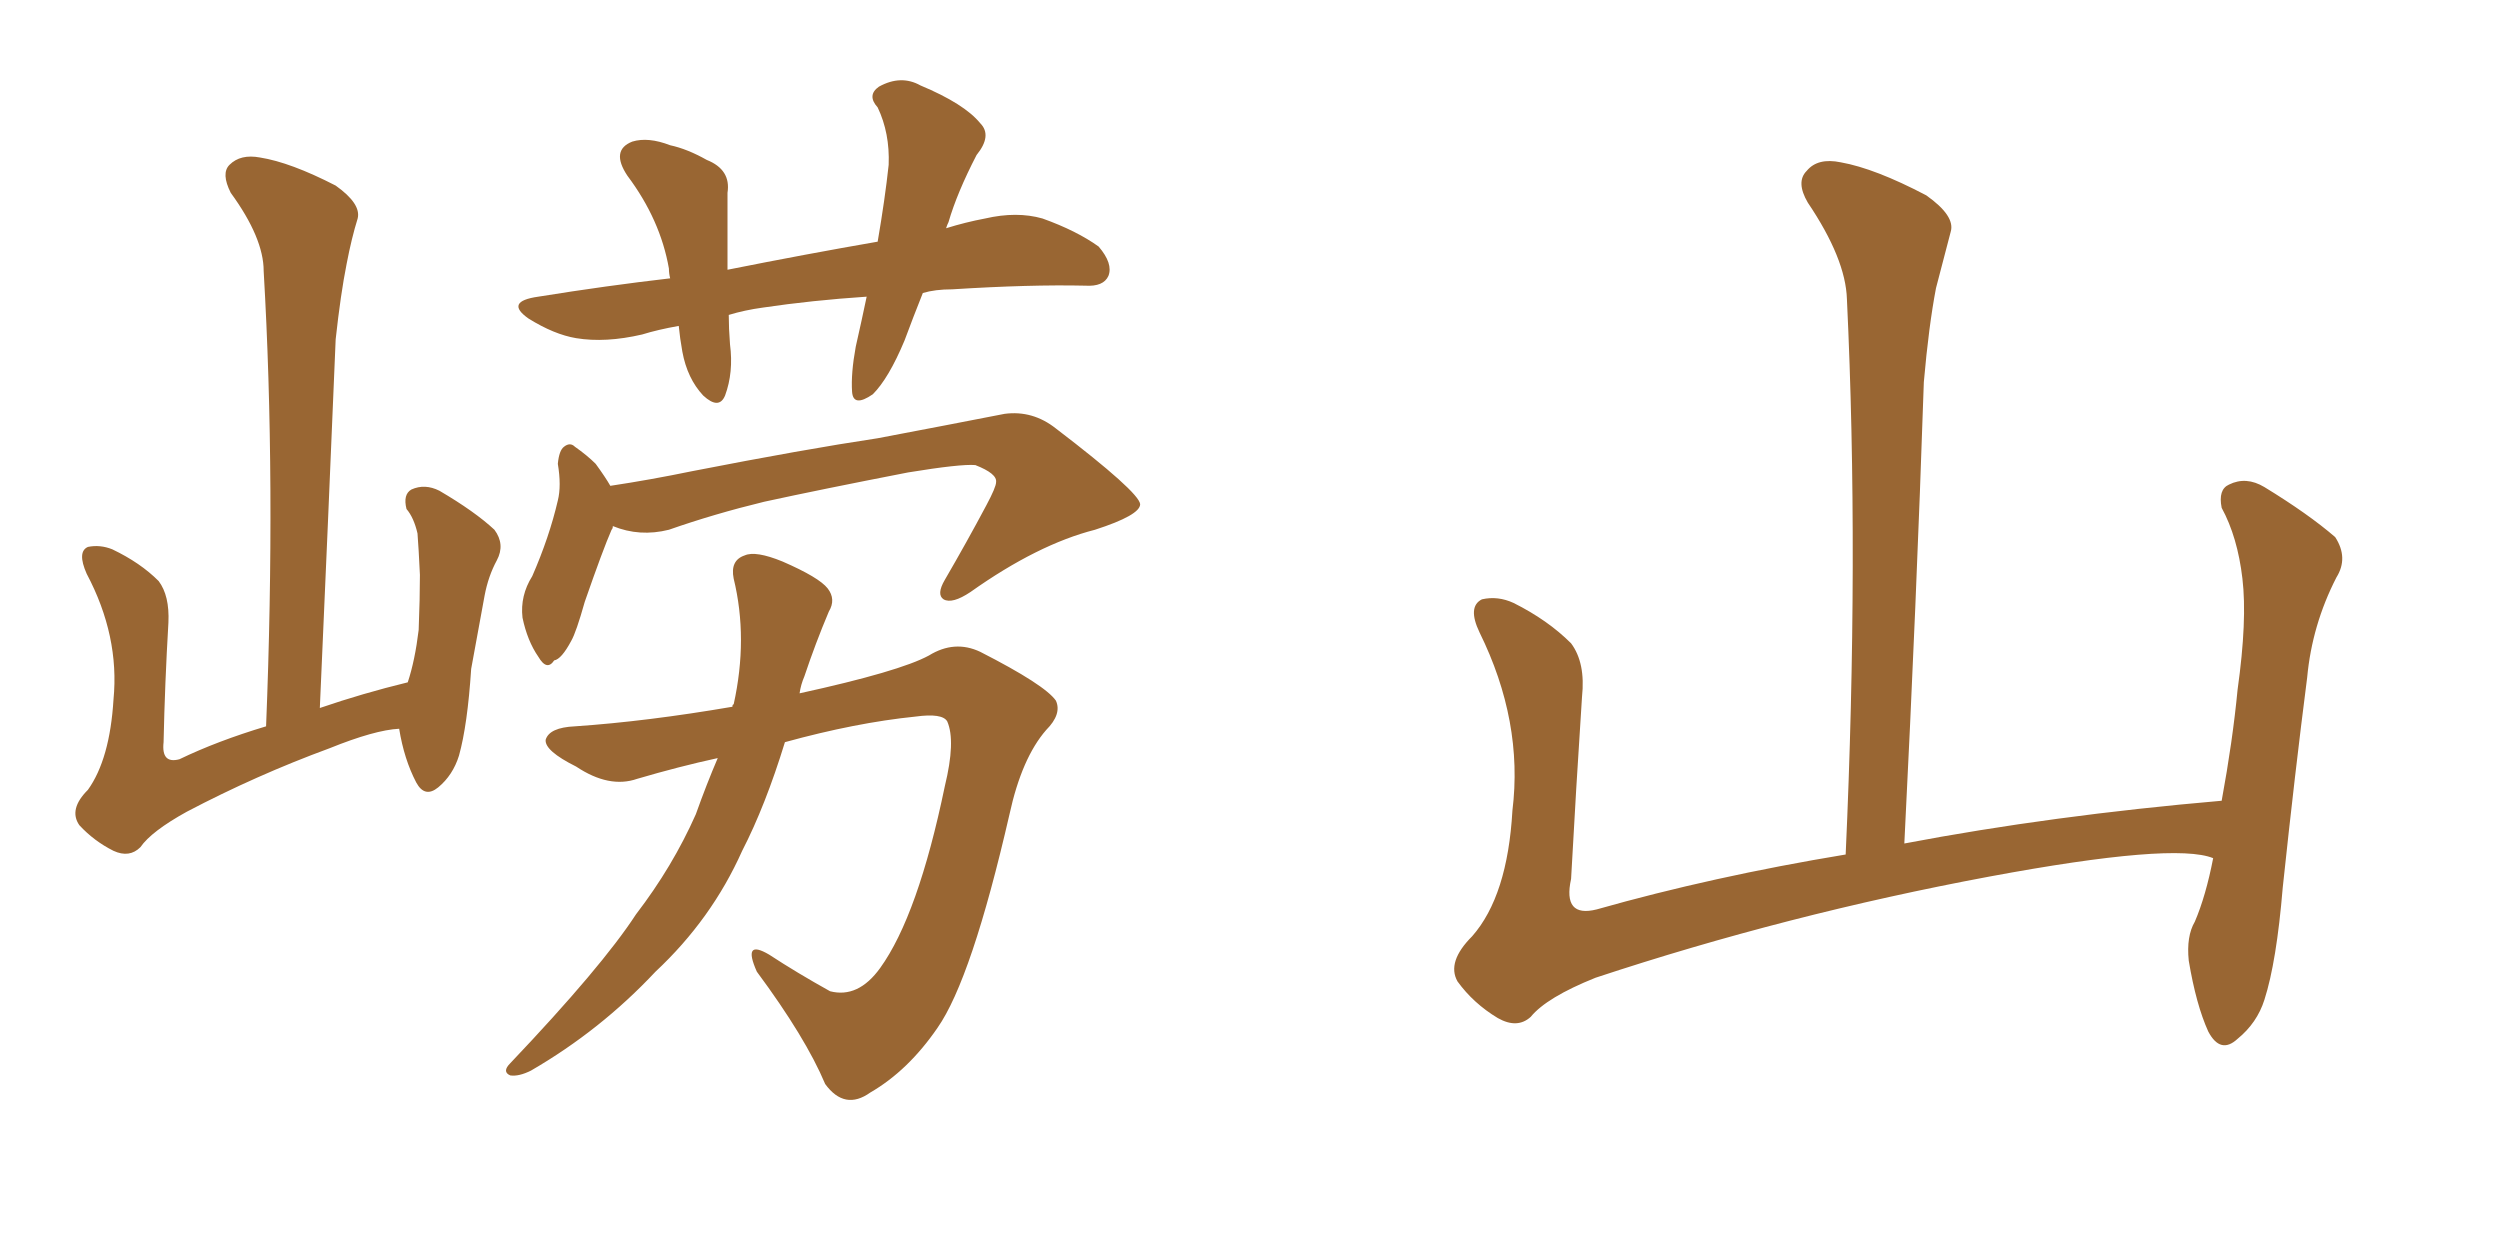 <svg xmlns="http://www.w3.org/2000/svg" xmlns:xlink="http://www.w3.org/1999/xlink" width="300" height="150"><path fill="#996633" padding="10" d="M47.90 87.45L47.90 87.45Q44.97 87.60 39.55 89.79L39.55 89.79Q30.76 93.02 22.41 97.41L22.41 97.41Q18.16 99.76 16.85 101.66L16.85 101.66Q15.53 102.98 13.62 102.10L13.62 102.10Q11.28 100.93 9.52 99.02L9.52 99.02Q8.20 97.12 10.55 94.78L10.55 94.78Q13.18 91.11 13.62 83.94L13.62 83.94Q14.36 76.32 10.40 68.85L10.40 68.85Q9.23 66.21 10.55 65.63L10.55 65.63Q12.01 65.33 13.48 65.92L13.48 65.92Q16.85 67.53 19.04 69.73L19.04 69.73Q20.36 71.48 20.21 74.71L20.21 74.71Q19.78 82.03 19.63 89.06L19.63 89.06Q19.34 91.70 21.53 91.11L21.53 91.11Q26.07 88.92 31.93 87.16L31.93 87.16Q33.11 57.71 31.64 32.52L31.64 32.52Q31.64 28.56 27.69 23.14L27.69 23.14Q26.51 20.80 27.54 19.78L27.54 19.78Q28.86 18.46 31.20 18.90L31.20 18.90Q34.86 19.48 40.28 22.27L40.28 22.27Q43.36 24.46 42.92 26.22L42.92 26.22Q42.19 28.56 41.60 31.64L41.60 31.64Q40.87 35.30 40.28 40.72L40.28 40.72Q39.40 61.96 38.38 84.96L38.38 84.96Q43.51 83.20 48.93 81.88L48.93 81.88Q49.80 79.25 50.24 75.59L50.24 75.59Q50.39 71.78 50.39 68.99L50.39 68.99Q50.24 65.77 50.10 64.01L50.10 64.01Q49.66 62.11 48.78 61.08L48.78 61.08Q48.34 59.33 49.37 58.74L49.37 58.74Q50.98 58.01 52.73 58.89L52.73 58.89Q56.98 61.38 59.33 63.57L59.33 63.57Q60.64 65.33 59.62 67.24L59.62 67.24Q58.59 69.14 58.15 71.48L58.15 71.48Q57.42 75.44 56.54 80.27L56.54 80.27Q56.10 87.01 55.08 90.67L55.08 90.67Q54.35 93.02 52.59 94.48L52.59 94.48Q50.98 95.80 49.95 93.90L49.95 93.90Q48.49 91.11 47.90 87.45ZM81.45 39.11L81.45 39.11Q78.96 39.55 77.05 40.14L77.05 40.14Q72.66 41.16 69.14 40.58L69.14 40.58Q66.50 40.14 63.43 38.23L63.43 38.23Q60.50 36.18 64.60 35.60L64.60 35.60Q72.80 34.28 80.42 33.40L80.42 33.40Q80.27 32.81 80.27 32.23L80.27 32.23Q79.25 26.37 75.29 21.09L75.29 21.09Q73.24 18.02 75.88 16.99L75.88 16.99Q77.78 16.41 80.42 17.43L80.42 17.43Q82.47 17.87 84.81 19.19L84.81 19.19Q87.74 20.36 87.30 23.14L87.30 23.14Q87.30 27.10 87.30 32.37L87.30 32.37Q96.83 30.47 105.32 29.00L105.32 29.00Q106.20 23.88 106.64 19.78L106.64 19.78Q106.79 15.97 105.32 12.89L105.32 12.89Q104.00 11.43 105.47 10.40L105.47 10.40Q108.11 8.94 110.45 10.25L110.45 10.25Q115.72 12.45 117.63 14.79L117.63 14.79Q119.09 16.26 117.19 18.60L117.19 18.60Q114.84 23.14 113.82 26.66L113.82 26.66Q113.67 26.95 113.53 27.39L113.53 27.39Q115.87 26.66 118.21 26.22L118.21 26.22Q122.02 25.34 125.10 26.22L125.10 26.22Q129.20 27.69 131.84 29.59L131.84 29.59Q133.59 31.64 133.01 33.11L133.01 33.11Q132.42 34.42 130.22 34.28L130.22 34.28Q123.63 34.13 114.26 34.72L114.26 34.72Q112.21 34.72 110.74 35.16L110.74 35.16Q109.57 38.09 108.54 40.87L108.54 40.87Q106.64 45.41 104.74 47.31L104.74 47.31Q102.39 48.93 102.25 47.02L102.25 47.02Q102.10 44.82 102.69 41.60L102.69 41.60Q103.42 38.38 104.00 35.60L104.00 35.60Q97.41 36.04 91.55 36.91L91.55 36.91Q89.36 37.21 87.45 37.79L87.45 37.79Q87.45 39.40 87.60 41.31L87.60 41.31Q88.04 44.68 87.01 47.46L87.01 47.46Q86.28 49.22 84.38 47.46L84.38 47.46Q82.47 45.41 81.88 42.19L81.88 42.19Q81.59 40.58 81.45 39.11ZM73.54 63.13L73.54 63.13Q73.54 63.43 73.39 63.57L73.39 63.57Q72.36 65.92 70.17 72.22L70.17 72.22Q69.14 75.88 68.55 76.90L68.55 76.90Q67.38 79.10 66.50 79.25L66.50 79.25Q65.63 80.57 64.60 78.81L64.60 78.81Q63.28 76.90 62.70 74.12L62.70 74.12Q62.40 71.48 63.87 69.14L63.87 69.14Q65.92 64.45 66.94 60.06L66.94 60.06Q67.38 58.30 66.94 55.66L66.94 55.66Q67.09 54.05 67.68 53.61L67.68 53.61Q68.41 53.03 68.99 53.61L68.99 53.61Q70.46 54.64 71.48 55.66L71.48 55.66Q72.66 57.28 73.24 58.30L73.24 58.30Q78.08 57.57 83.06 56.54L83.06 56.54Q96.53 53.91 105.32 52.59L105.32 52.59Q113.82 50.98 120.56 49.66L120.56 49.66Q123.93 49.22 126.71 51.42L126.71 51.42Q136.67 59.03 136.82 60.50L136.82 60.50Q136.82 61.82 131.40 63.57L131.40 63.57Q124.51 65.33 116.46 71.04L116.46 71.04Q114.26 72.51 113.23 71.92L113.23 71.92Q112.35 71.34 113.38 69.58L113.38 69.58Q116.02 65.04 118.36 60.64L118.36 60.64Q119.53 58.45 119.53 57.86L119.53 57.86Q119.68 56.84 117.04 55.81L117.04 55.81Q115.28 55.66 108.98 56.69L108.98 56.69Q98.44 58.74 91.70 60.21L91.70 60.21Q85.69 61.67 80.27 63.57L80.27 63.57Q76.76 64.45 73.54 63.13ZM86.13 90.97L86.13 90.97L86.13 90.97Q81.45 91.99 76.46 93.46L76.46 93.46Q73.10 94.63 69.14 91.99L69.14 91.99Q65.33 90.09 65.48 88.77L65.48 88.77Q65.92 87.30 68.99 87.16L68.99 87.16Q77.64 86.57 87.89 84.81L87.89 84.81Q87.89 84.52 88.04 84.52L88.04 84.52Q89.79 76.61 88.04 69.43L88.04 69.43Q87.60 67.24 89.36 66.65L89.36 66.65Q90.67 66.06 93.90 67.38L93.90 67.38Q98.29 69.29 99.32 70.61L99.32 70.61Q100.34 71.92 99.46 73.39L99.46 73.39Q97.85 77.20 96.53 81.15L96.53 81.15Q96.09 82.18 95.95 83.20L95.95 83.20Q107.96 80.57 111.47 78.66L111.47 78.66Q114.55 76.76 117.63 78.22L117.63 78.22Q125.39 82.18 126.71 84.08L126.71 84.08Q127.44 85.69 125.54 87.60L125.54 87.60Q122.61 90.97 121.14 97.71L121.14 97.71Q116.60 117.48 112.50 123.34L112.50 123.34Q108.98 128.47 104.44 131.10L104.44 131.10Q101.37 133.30 99.02 130.08L99.02 130.08Q96.68 124.51 90.82 116.60L90.82 116.60Q89.06 112.65 92.29 114.55L92.29 114.55Q95.65 116.75 99.61 118.95L99.61 118.95Q102.98 119.82 105.62 116.16L105.62 116.16Q110.16 109.86 113.38 94.34L113.38 94.34Q114.70 88.92 113.67 86.57L113.67 86.57Q113.09 85.55 109.86 85.99L109.86 85.99Q102.69 86.72 94.19 89.06L94.19 89.06Q91.85 96.68 89.06 102.10L89.06 102.10Q85.40 110.30 78.66 116.60L78.66 116.60Q72.07 123.63 63.72 128.47L63.72 128.47Q62.26 129.20 61.23 129.05L61.23 129.05Q60.21 128.61 61.23 127.59L61.23 127.59Q72.22 116.02 76.32 109.72L76.32 109.72Q80.71 104.00 83.50 97.71L83.50 97.71Q84.81 94.04 86.13 90.97ZM265.58 102.98L265.58 102.98L265.58 102.98Q260.89 101.07 238.77 105.18L238.77 105.18Q214.45 109.72 191.46 117.33L191.46 117.33Q185.60 119.68 183.69 122.02L183.69 122.02Q182.08 123.49 179.74 122.17L179.74 122.17Q176.81 120.41 174.90 117.77L174.90 117.77Q173.58 115.43 176.66 112.35L176.66 112.35Q180.91 107.52 181.49 97.27L181.49 97.27Q182.81 86.57 177.54 75.88L177.54 75.88Q176.07 72.80 177.83 71.92L177.83 71.92Q179.74 71.48 181.64 72.36L181.64 72.36Q185.74 74.41 188.53 77.20L188.53 77.20Q190.28 79.54 189.84 83.64L189.84 83.64Q189.11 94.78 188.53 105.47L188.53 105.47Q187.50 110.16 191.60 109.13L191.60 109.13Q205.52 105.18 221.48 102.54L221.48 102.54Q223.10 66.80 221.63 35.89L221.63 35.89Q221.48 31.05 216.94 24.32L216.94 24.32Q215.48 21.83 216.80 20.51L216.80 20.51Q218.12 18.90 220.90 19.48L220.90 19.48Q225 20.21 231.15 23.44L231.15 23.44Q234.67 25.93 234.08 27.83L234.08 27.83Q233.35 30.62 232.32 34.57L232.32 34.57Q231.45 39.11 230.86 45.85L230.86 45.85Q229.98 72.22 228.52 101.22L228.52 101.22Q246.24 97.85 266.60 96.09L266.60 96.09Q267.92 88.92 268.51 82.76L268.51 82.76Q269.68 74.41 269.09 69.43L269.09 69.43Q268.51 64.45 266.60 60.94L266.60 60.94Q266.16 58.74 267.48 58.15L267.48 58.15Q269.53 57.13 271.73 58.45L271.73 58.45Q277.00 61.67 280.22 64.45L280.22 64.45Q281.84 66.94 280.37 69.29L280.37 69.29Q277.44 75 276.86 81.30L276.86 81.30Q275.39 92.72 273.93 106.49L273.93 106.49Q273.19 115.43 271.73 119.97L271.73 119.97Q270.85 122.75 268.51 124.66L268.51 124.66Q266.46 126.56 264.99 123.78L264.99 123.78Q263.53 120.56 262.65 115.28L262.65 115.28Q262.35 112.35 263.38 110.60L263.38 110.60Q264.70 107.52 265.58 102.98Z"/></svg>